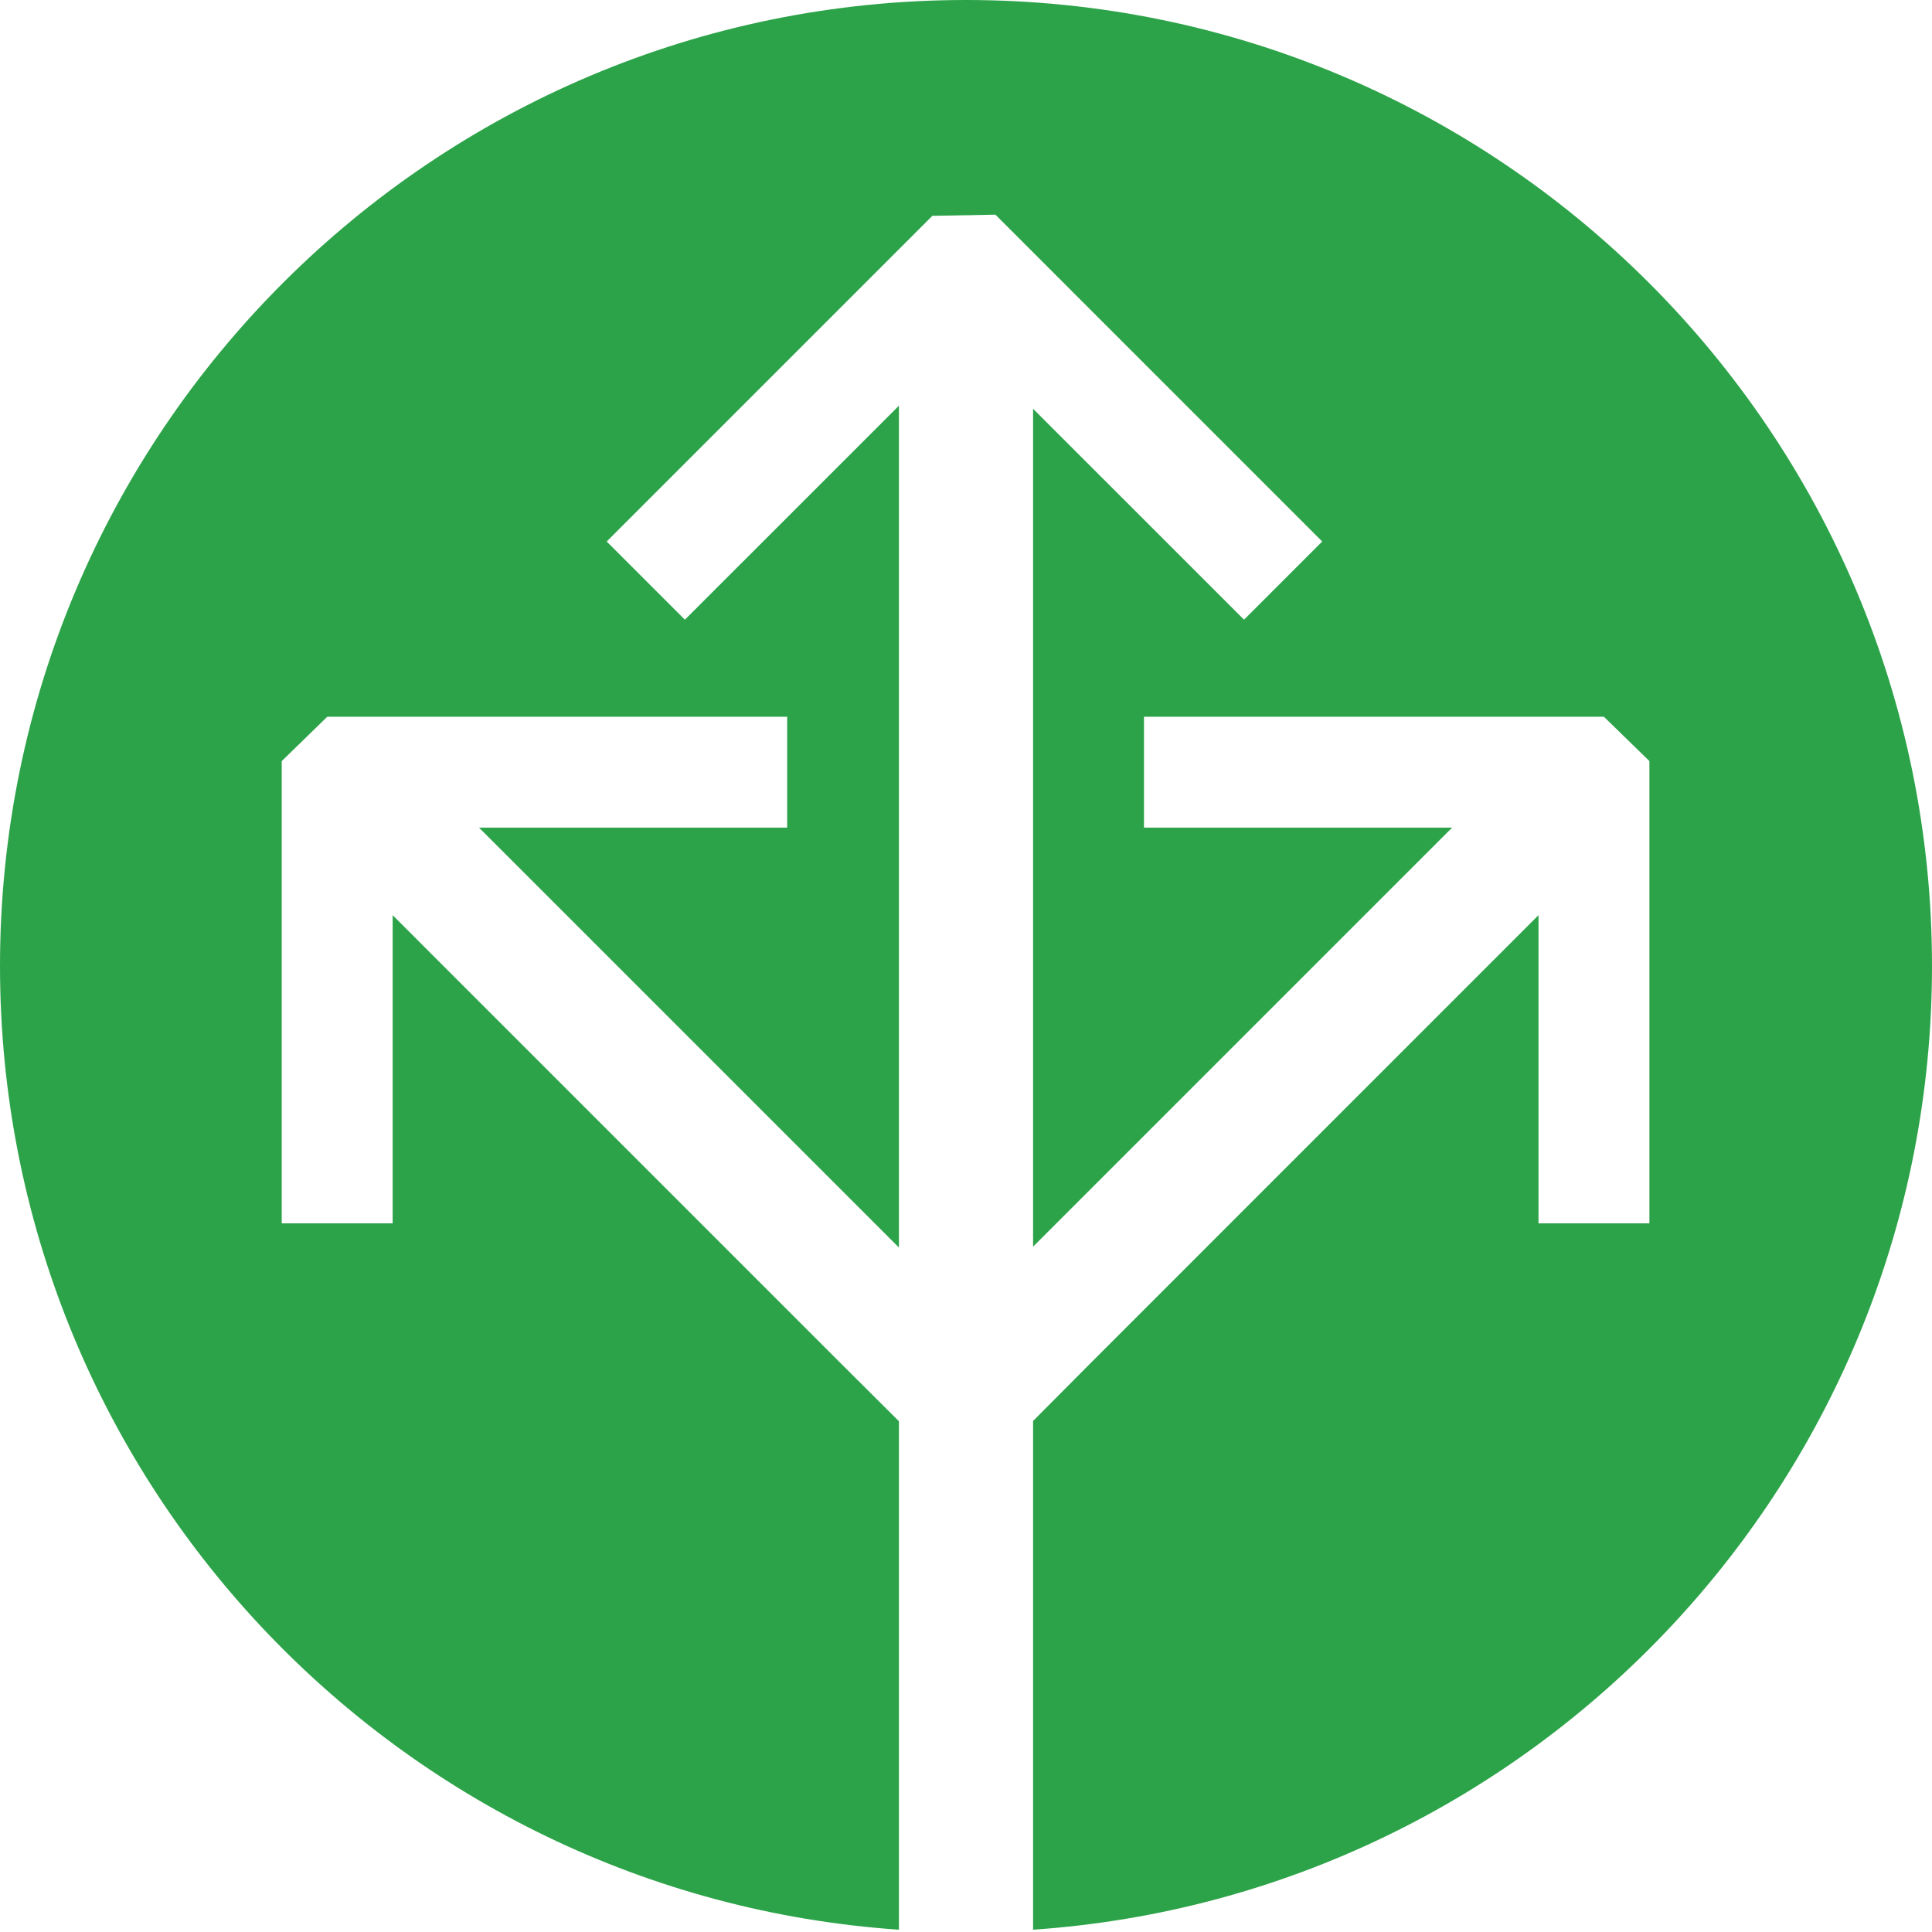 <svg xmlns="http://www.w3.org/2000/svg" width="64" height="64" viewBox="0 0 64 64" fill="none"><path d="M34.222 63.924C50.859 62.783 64 48.926 64 32C64 14.327 49.673 0 32 0C14.327 0 0 14.327 0 32C0 48.926 13.141 62.783 29.778 63.924V47.08L27.777 45.087L13.007 30.316V40.524H9.333V25.212L10.841 23.743H26.076V27.416H15.868L29.778 41.326V13.439L22.688 20.528L20.098 17.938L30.886 7.15L32.974 7.111L43.8 17.938L41.21 20.528L34.222 13.541V41.298L48.104 27.416H37.896V23.743H53.131L54.639 25.212V40.524H50.965V30.316L36.195 45.087L34.222 47.071V63.924Z" fill="#2DA349"></path></svg>
